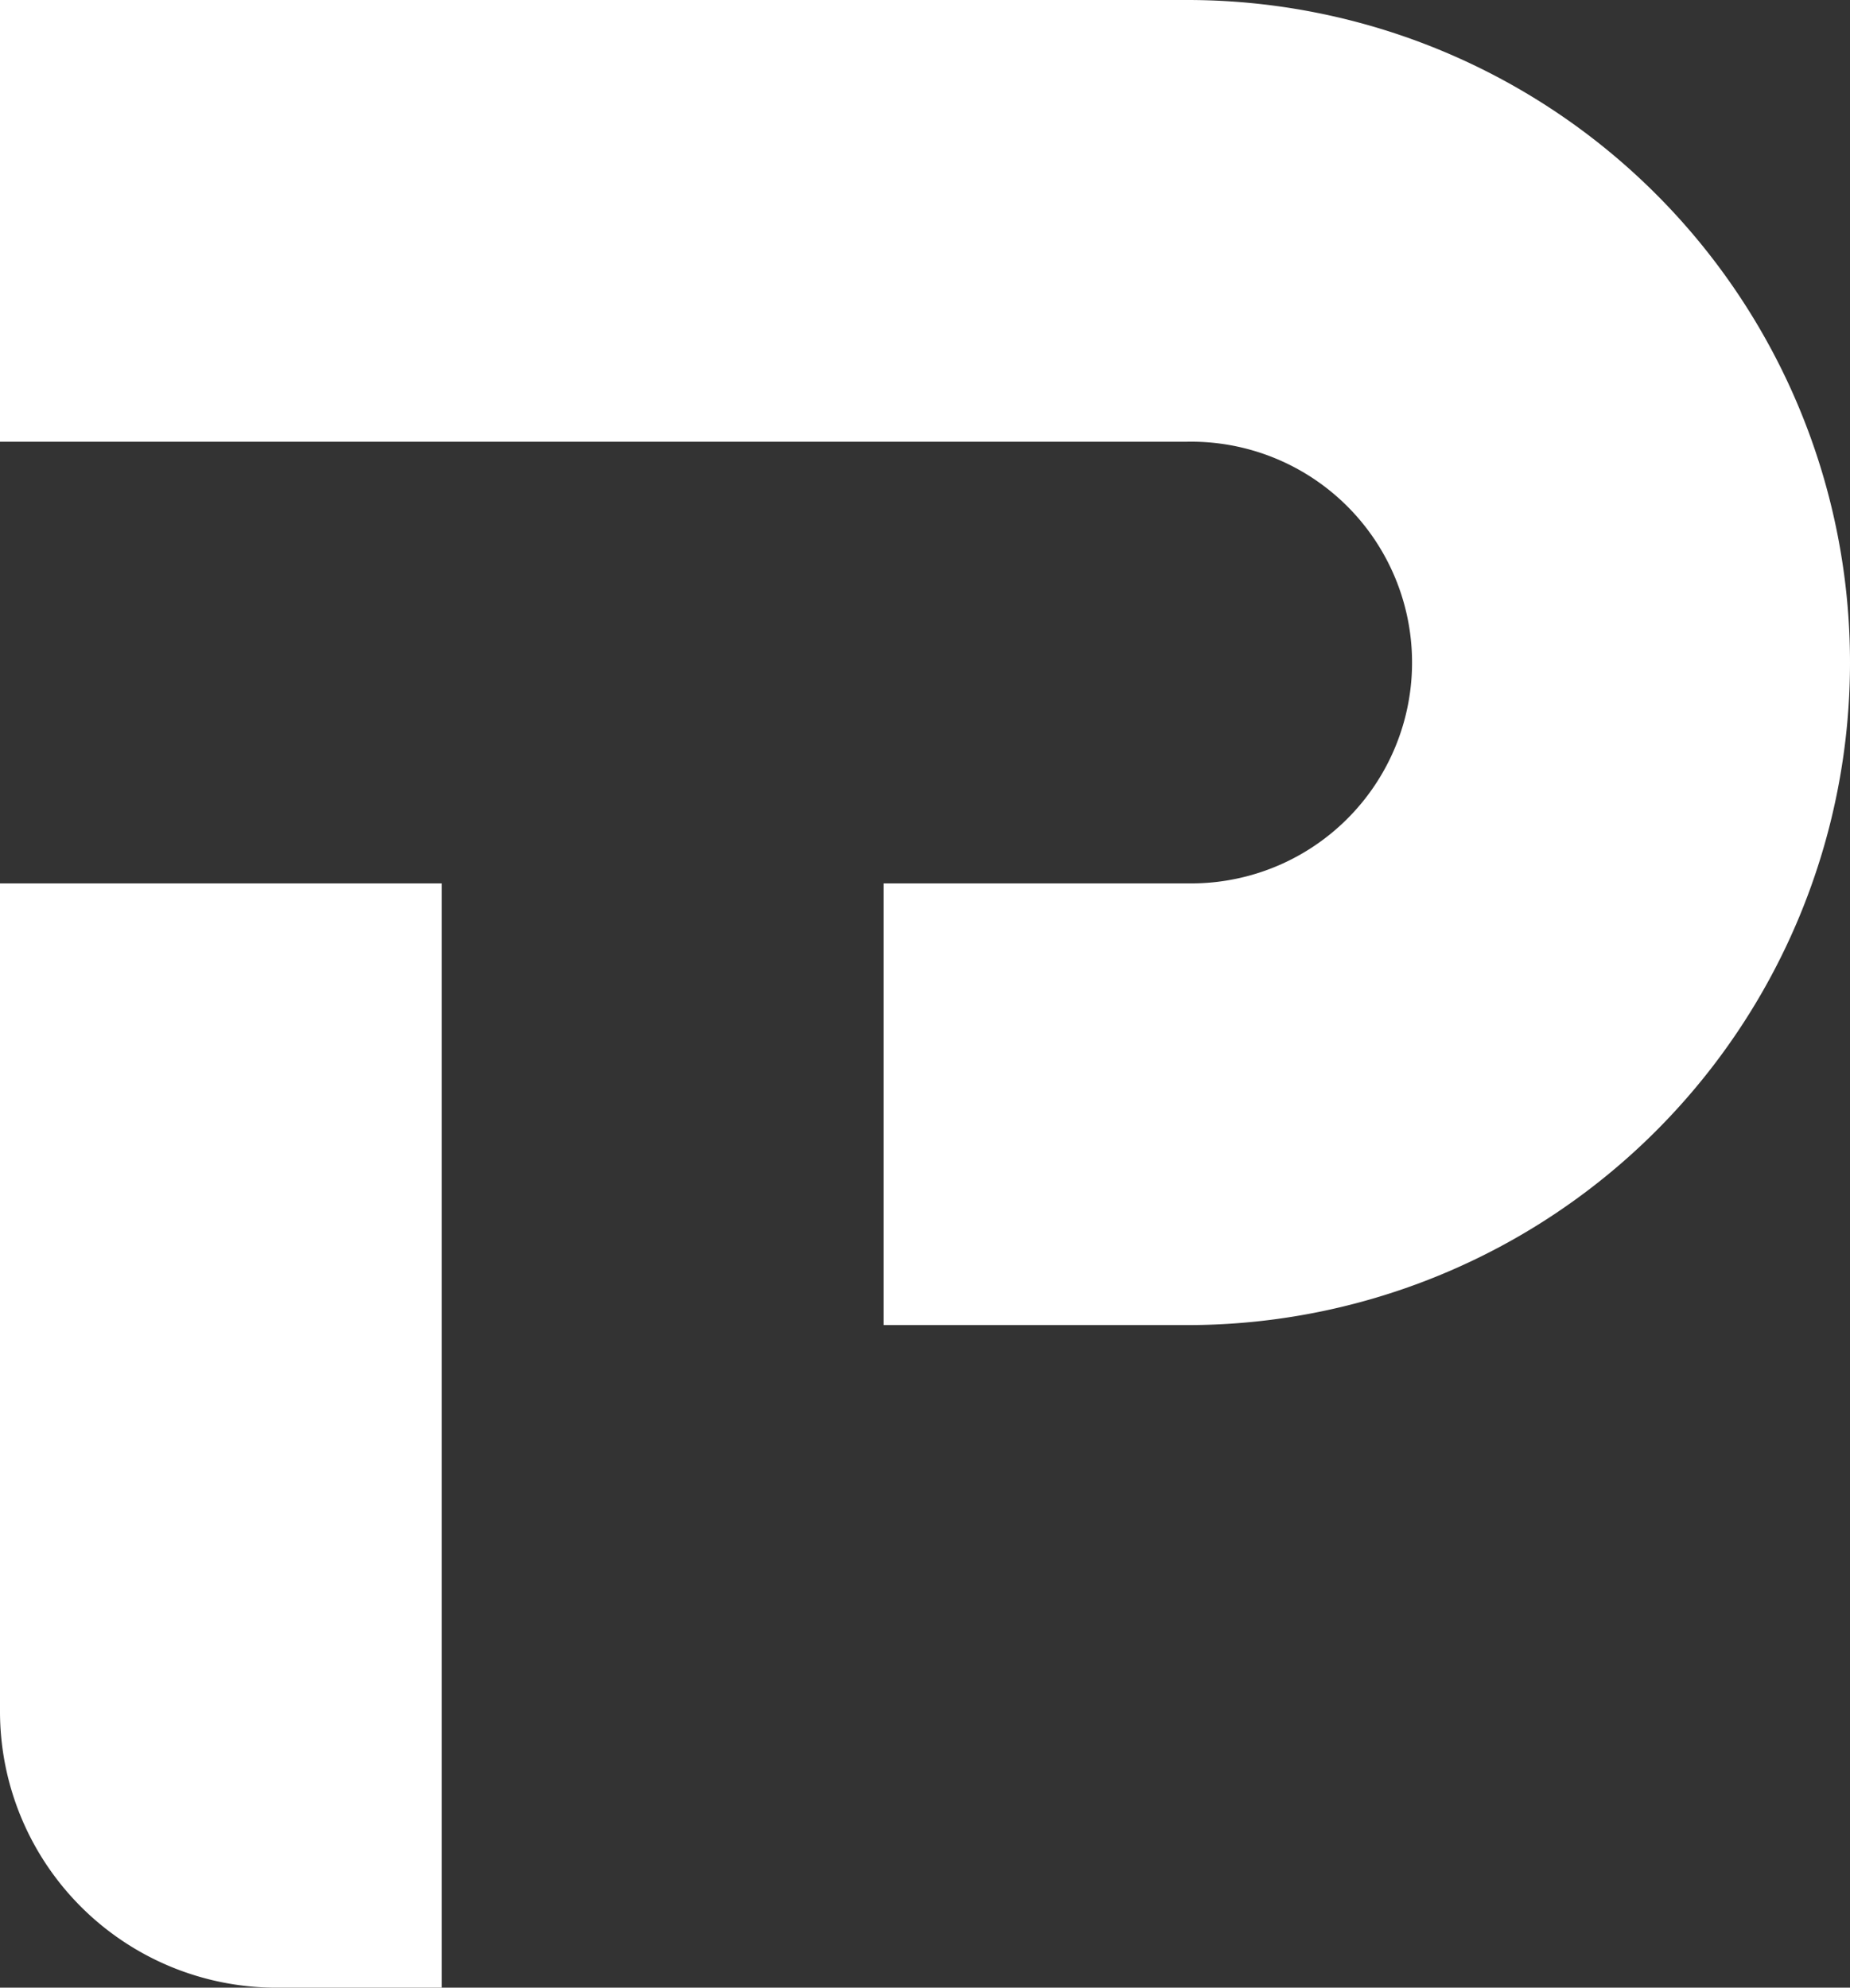 <svg xmlns="http://www.w3.org/2000/svg" viewBox="0 0 274.44 294.92"><rect x="0" y="0" width="274.44" height="294.92" fill="#333333" stroke="none"/><defs><style>.cls-1{fill:#fff;}</style></defs><g id="Layer_2" data-name="Layer 2"><g id="Layer_1-2" data-name="Layer 1"><path class="cls-1" d="M274.44,98.31a98.3,98.3,0,0,1-98.31,98.3H131.07V131.07h45.06a32.77,32.77,0,1,0,0-65.53H0V0H176.13A98.3,98.3,0,0,1,274.44,98.31Z"/><path class="cls-1" d="M0,254V131.07H65.54V294.92H41A41,41,0,0,1,0,254Z"/></g></g></svg>